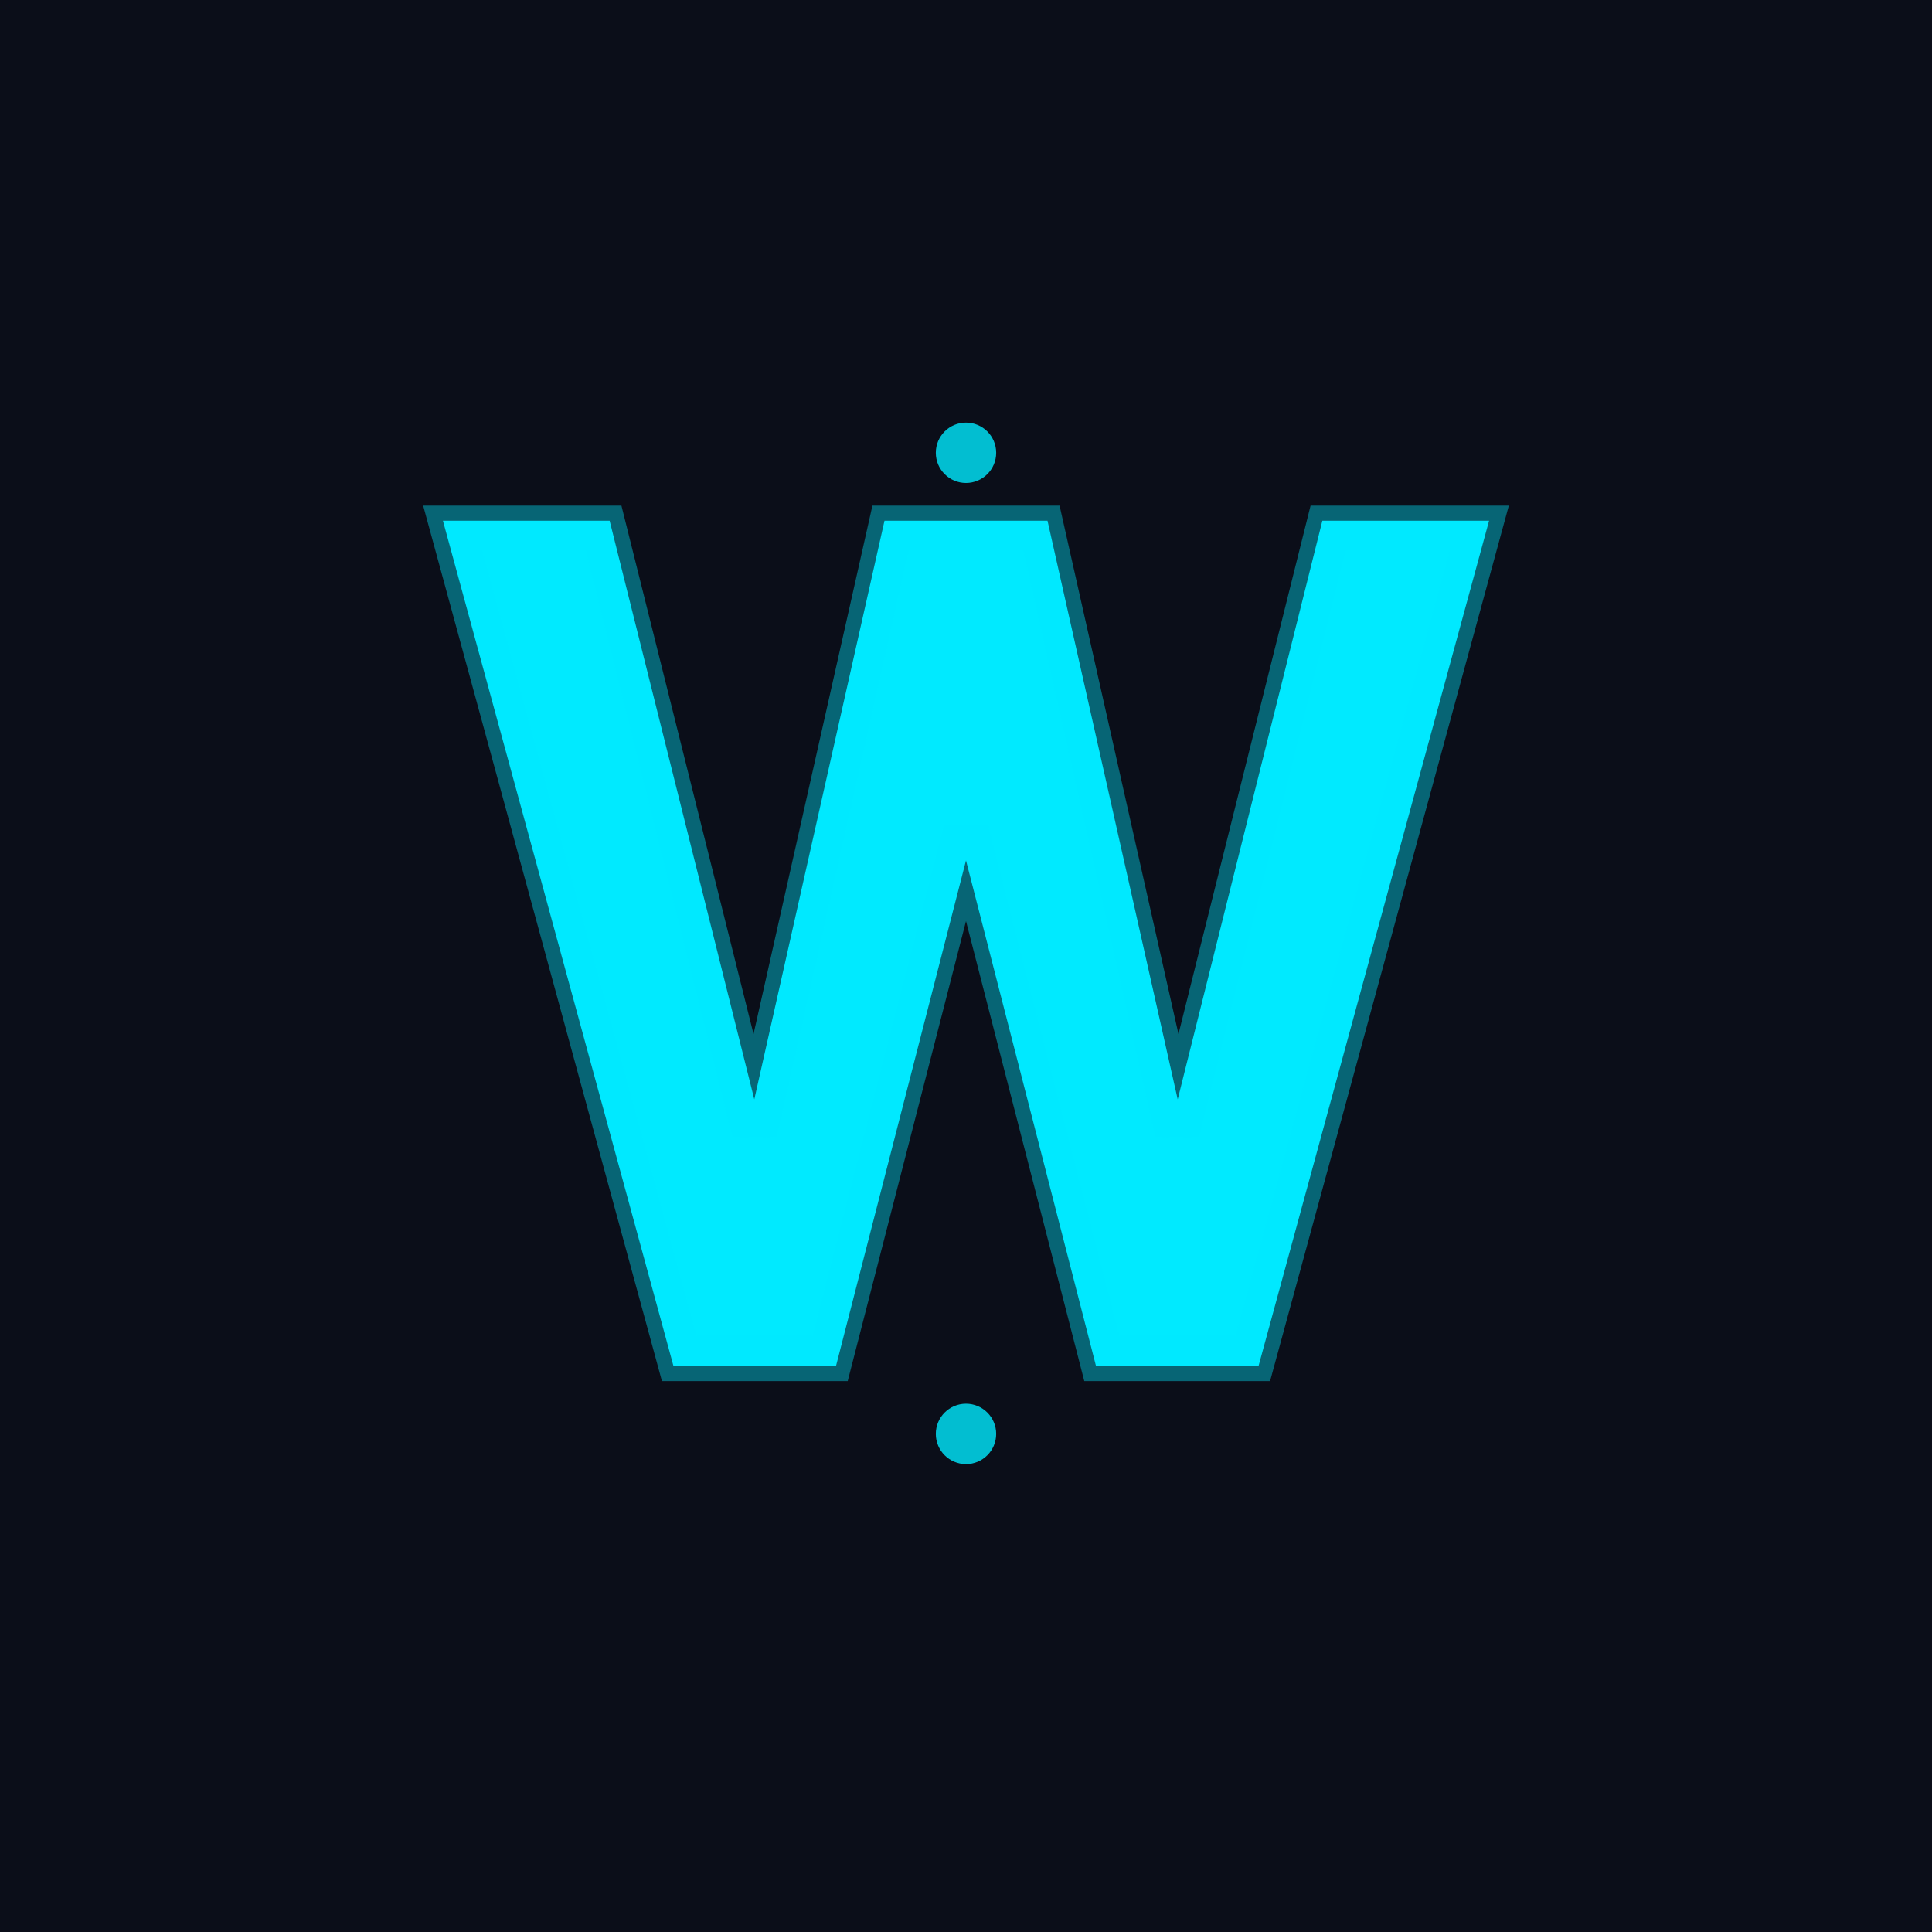 <svg xmlns="http://www.w3.org/2000/svg" viewBox="0 0 256 256">
  <defs>
    <filter id="glow">
      <feGaussianBlur stdDeviation="3" result="coloredBlur"/>
      <feMerge>
        <feMergeNode in="coloredBlur"/>
        <feMergeNode in="SourceGraphic"/>
      </feMerge>
    </filter>
  </defs>
  <rect width="256" height="256" fill="#0b0e19"/>
  <g filter="url(#glow)">
    <path d="M60 70 L90 180 L110 180 L128 110 L146 180 L166 180 L196 70 L176 70 L156 150 L138 70 L118 70 L100 150 L80 70 Z" fill="#00eaff" stroke="#00eaff" stroke-width="2" stroke-linejoin="miter"/>
    <path d="M60 70 L90 180 L110 180 L128 110 L146 180 L166 180 L196 70 L176 70 L156 150 L138 70 L118 70 L100 150 L80 70 Z" fill="none" stroke="rgba(0,234,255,0.4)" stroke-width="6" stroke-linejoin="miter"/>
  </g>
  <circle cx="128" cy="60" r="4" fill="#00eaff" opacity="0.8"/>
  <circle cx="128" cy="190" r="4" fill="#00eaff" opacity="0.8"/>
</svg>